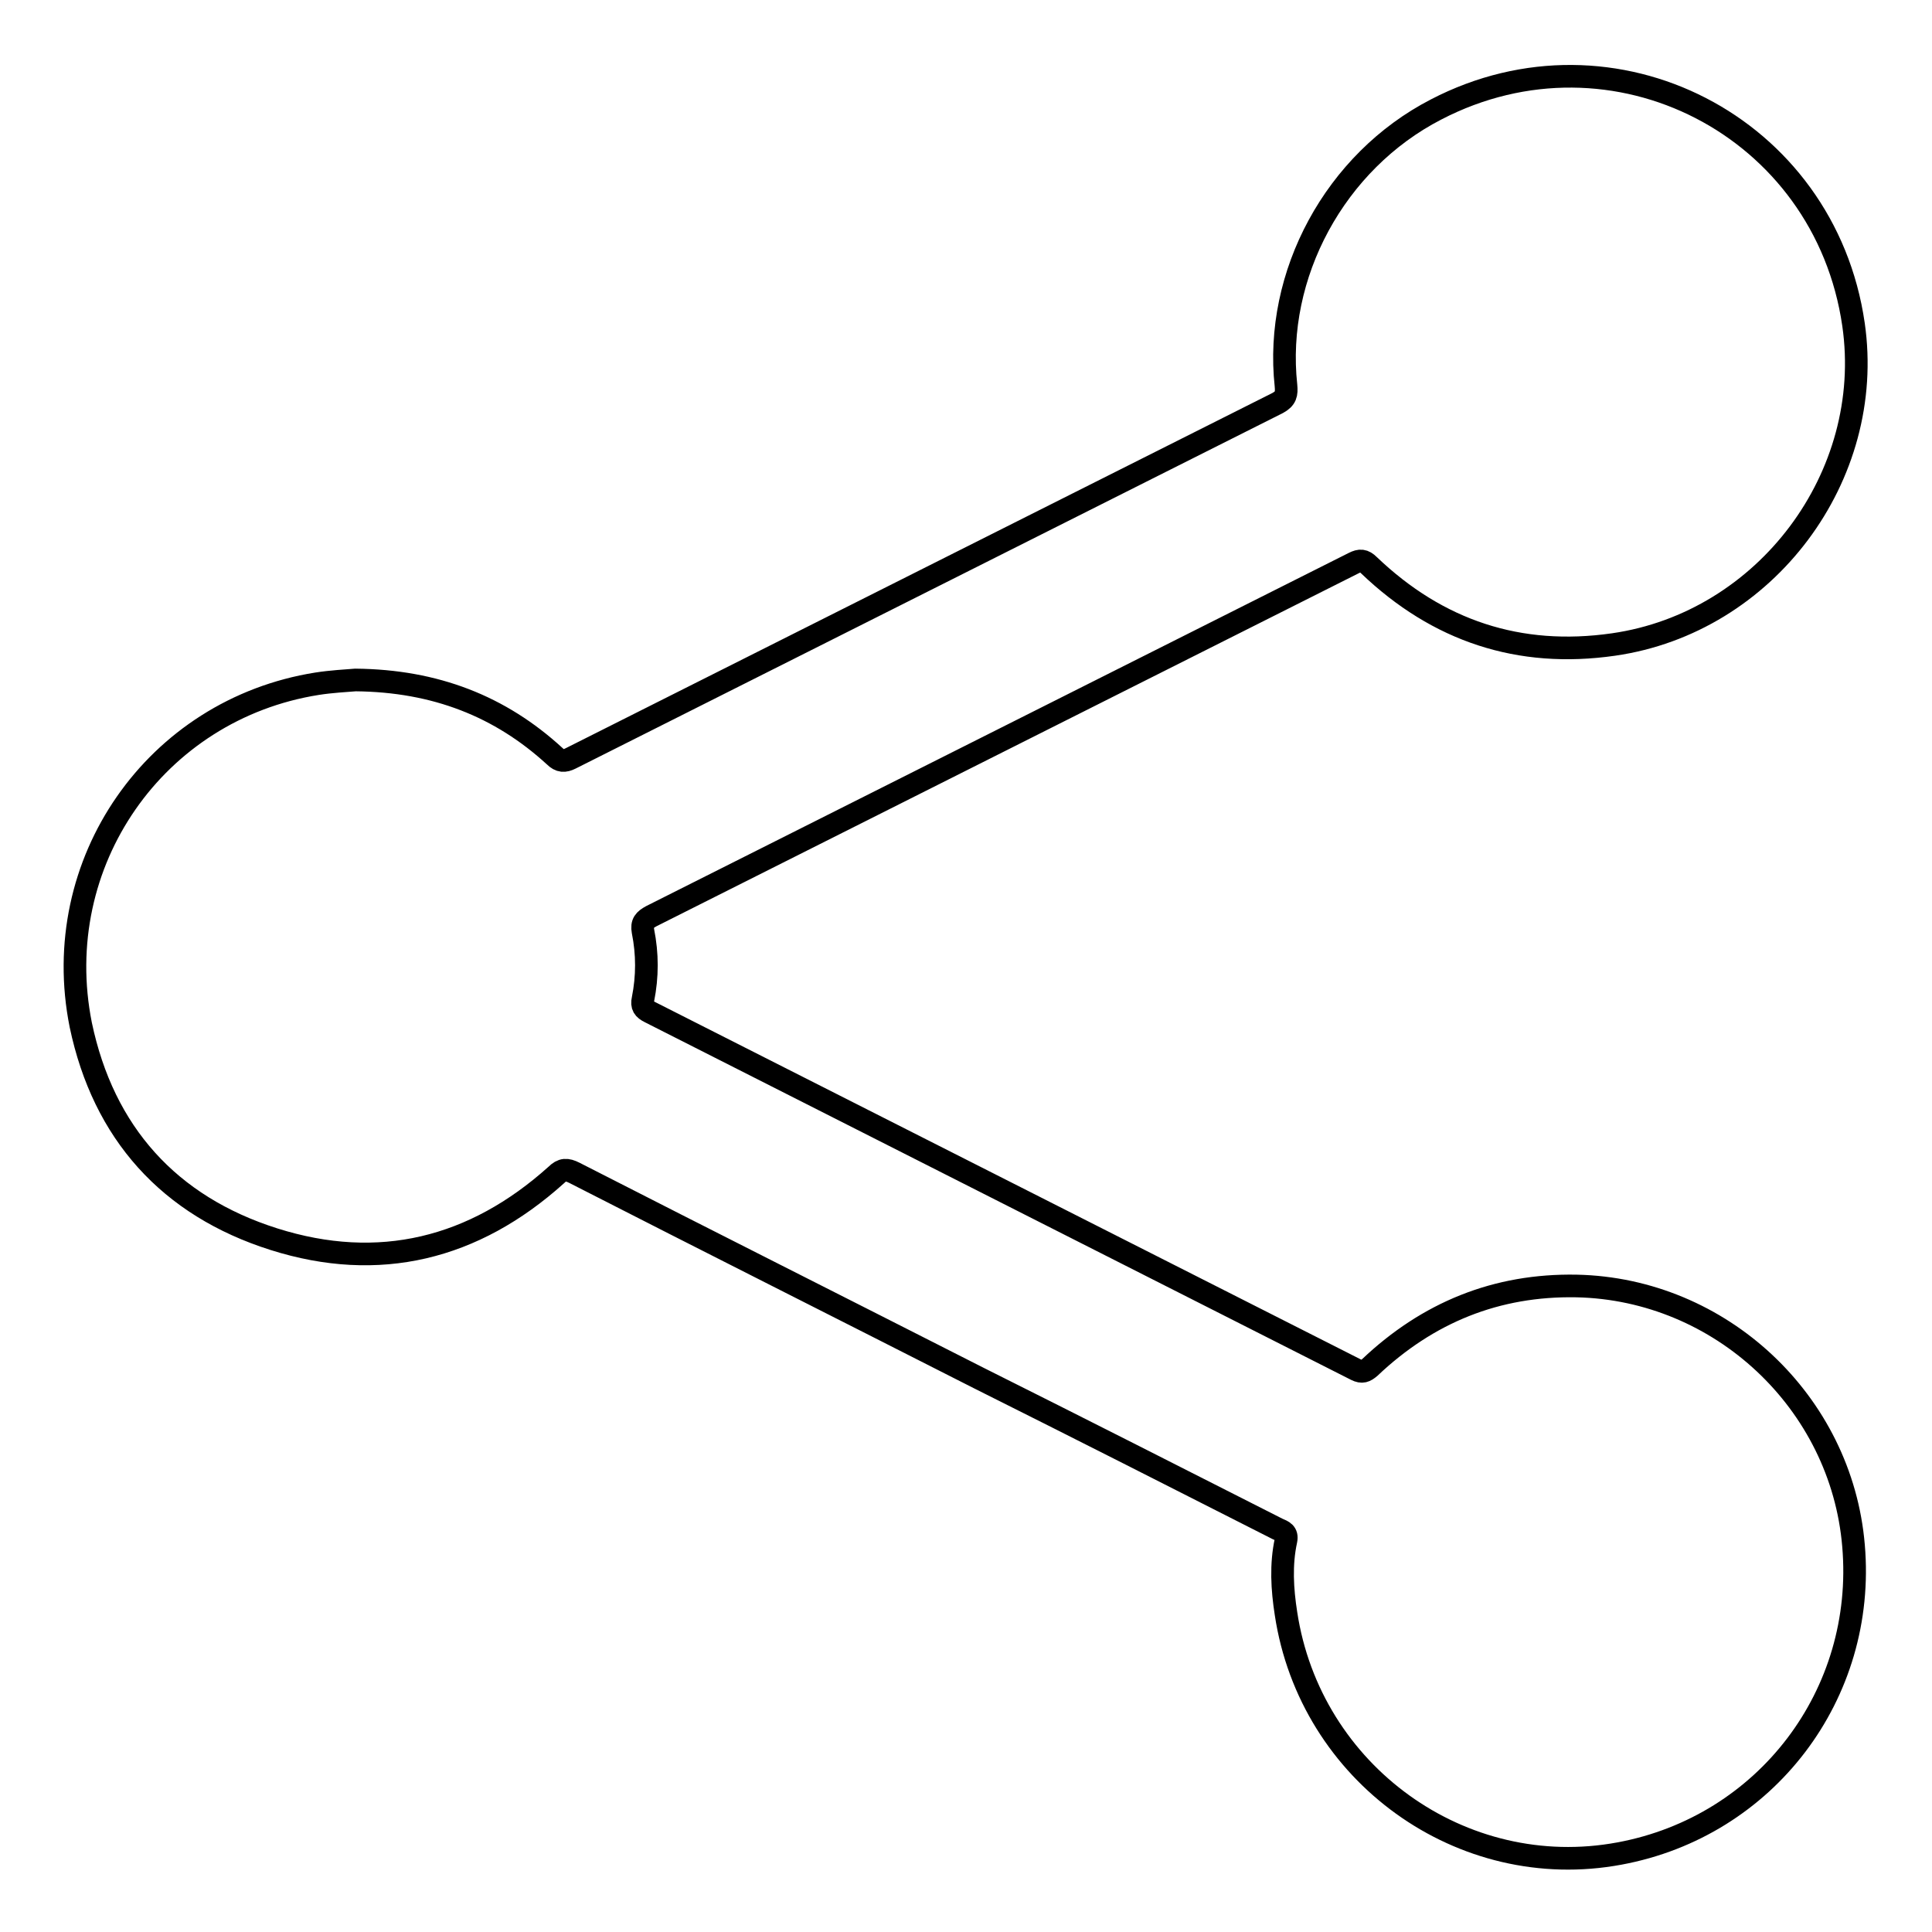<?xml version="1.0" encoding="utf-8"?>
<!-- Svg Vector Icons : http://www.onlinewebfonts.com/icon -->
<!DOCTYPE svg PUBLIC "-//W3C//DTD SVG 1.1//EN" "http://www.w3.org/Graphics/SVG/1.1/DTD/svg11.dtd">
<svg version="1.1" xmlns="http://www.w3.org/2000/svg" xmlns:xlink="http://www.w3.org/1999/xlink" x="0px" y="0px" viewBox="0 0 256 256" enable-background="new 0 0 256 256" xml:space="preserve">
<g><g><path stroke-width="3" fill-opacity="0" stroke="#000000"  d="M47.1,90.1c10.6,0.1,19.2,3.5,26.4,10.1c0.7,0.7,1.3,0.7,2.1,0.3c31.2-15.7,62.5-31.4,93.7-47.1c1.1-0.6,1.2-1.2,1.1-2.3c-1.6-14.7,6.5-29.7,19.9-36.6c23.5-12.2,51.5,2.2,55.3,28.5c2.9,20.1-11.6,39.5-31.8,42.4c-12.5,1.8-23.3-1.8-32.4-10.5c-0.7-0.7-1.2-0.7-2-0.3c-31,15.6-62.1,31.2-93.1,46.8c-0.9,0.5-1.3,0.9-1.1,2c0.6,3,0.6,6,0,9c-0.2,0.9,0.1,1.3,0.9,1.7c31.2,15.8,62.4,31.6,93.6,47.4c0.8,0.4,1.2,0.2,1.8-0.3c7.7-7.3,16.8-11,27.4-10.8c19.1,0.4,35.1,15.4,36.7,34.4c1.7,19.7-11.6,37.2-31,40.8c-20.9,3.9-41-10.6-44.2-31.8c-0.5-3.2-0.7-6.5,0-9.7c0.2-1-0.4-1.2-1.1-1.5c-13.2-6.7-26.4-13.4-39.6-20c-17.9-9.1-35.8-18.1-53.6-27.2c-1-0.5-1.6-0.5-2.4,0.3c-10.9,9.8-23.5,12.9-37.4,8.5c-13.9-4.4-22.6-14.1-25.6-28.4C6.4,114.3,20.6,94,42,90.6C43.9,90.3,45.9,90.2,47.1,90.1z"/></g></g>
</svg>